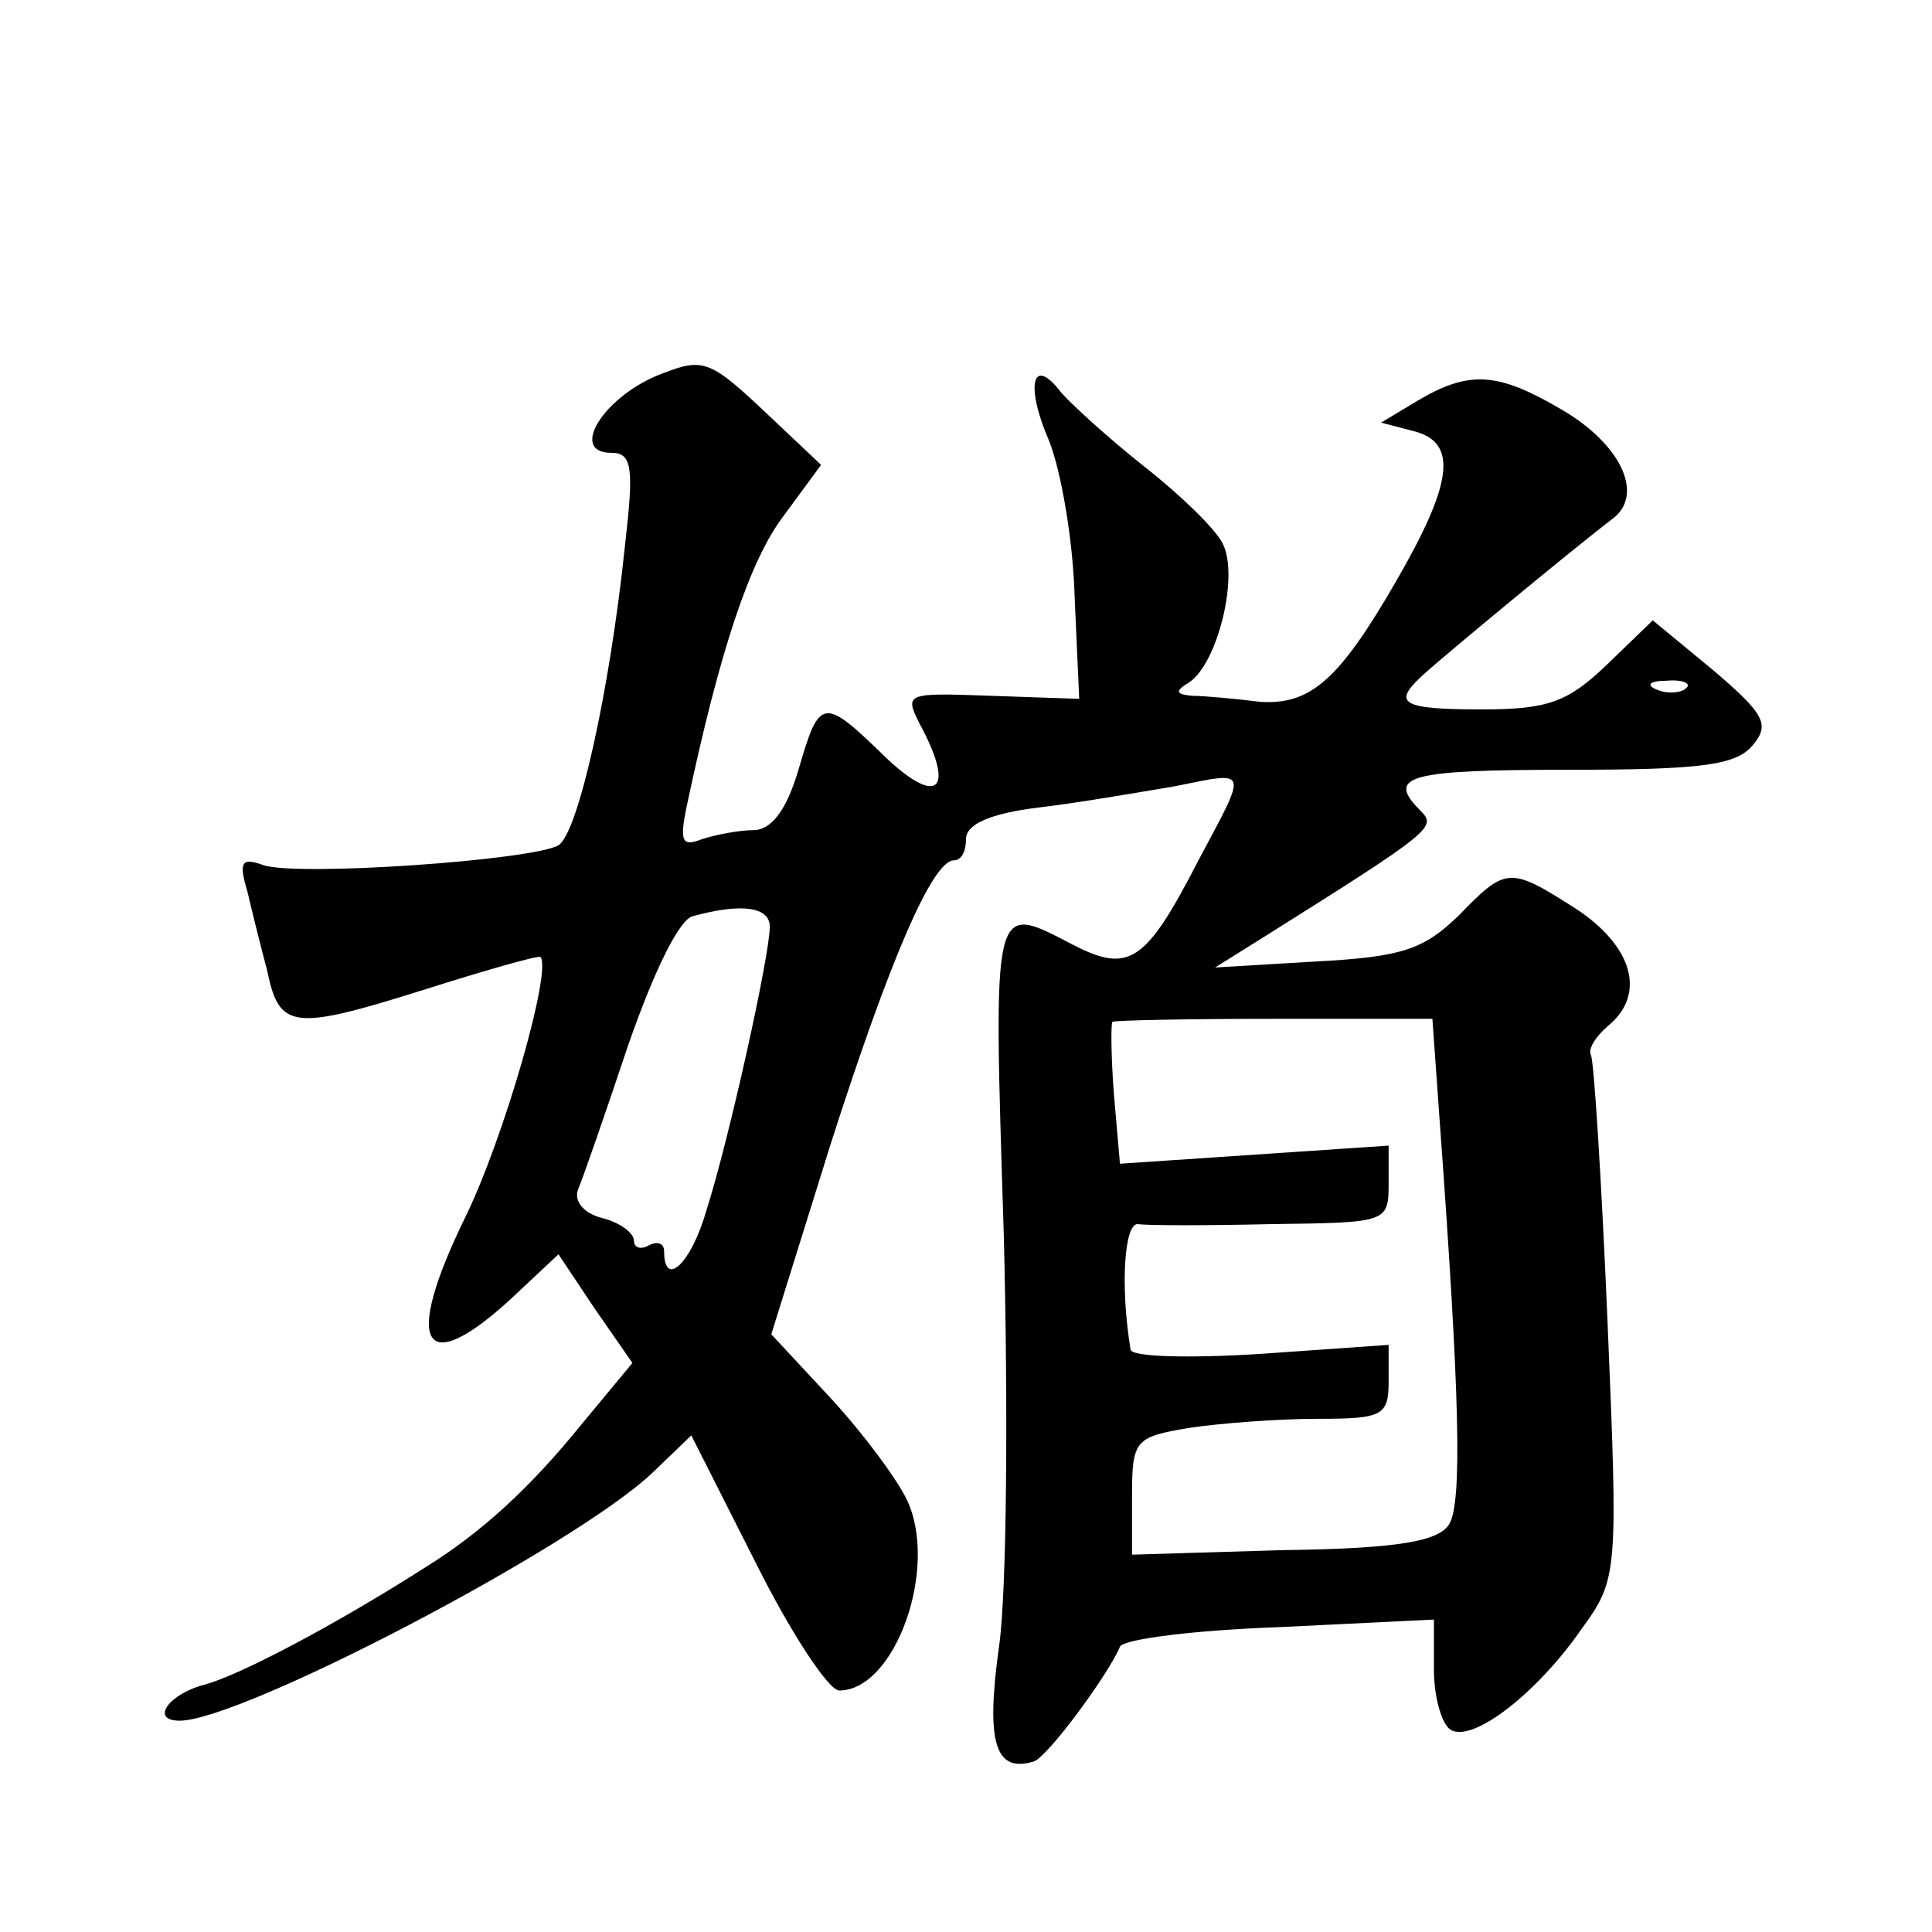 <?xml version="1.0" standalone="no"?>
<!DOCTYPE svg PUBLIC "-//W3C//DTD SVG 20010904//EN"
 "http://www.w3.org/TR/2001/REC-SVG-20010904/DTD/svg10.dtd">
<svg version="1.0" xmlns="http://www.w3.org/2000/svg"
 width="128pt" height="128pt" viewBox="0 0 128 128"
 preserveAspectRatio="xMidYMid meet">
<g transform="translate(0,128) scale(0.1,-0.1)"
fill="#0" stroke="none">
<path d="M440 1033 c-39 -14 -64 -53 -35 -53 14 0 15 -10 9 -62 -10 -96 -31 -190
-44 -198 -17 -10 -175 -21 -196 -13 -14 5 -16 2 -10 -18 3 -13 9 -37 13 -52 8 -39
17 -40 103 -13 41 13 76 23 78 22 8 -8 -24 -120 -50 -173 -41 -84 -28 -107 30 -54
l32 30 24 -36 25 -36 -34 -41 c-34 -42 -66 -71 -101 -93 -64 -41 -126 -73 -148
-79 -24 -6 -37 -24 -17 -24 41 0 261 115 313 164 l26 25 43 -85 c23 -46 48 -84
55 -84 37 0 66 81 45 126 -6 13 -28 43 -50 67 l-40 43 39 125 c40 125 68 189 82
189 5 0 8 6 8 14 0 10 16 17 48 21 26 3 66 10 90 14 50 10 49 13 16 -49 -35 -68
-46 -75 -83 -56 -54 28 -53 32 -46 -191 3 -116 2 -237 -3 -273 -9 -64 -3 -85 23
-77 9 3 49 57 57 76 2 5 49 11 106 13 l102 5 0 -33 c0 -18 5 -36 11 -40 15 -9 58
25 87 67 24 33 24 37 17 204 -4 94 -9 173 -11 176 -2 4 3 12 11 19 26 21 17 53
-21 78 -44 28 -46 28 -78 -5 -23 -22 -37 -27 -94 -30 l-67 -4 32 20 c113 71 115
73 104 84 -23 23 -8 27 98 27 88 0 111 3 122 16 12 14 8 21 -26 50 l-40 33 -30
-29 c-26 -25 -39 -30 -83 -30 -54 0 -60 4 -39 23 13 12 100 84 125 103 22 16 6
50 -34 73 -41 24 -60 26 -94 6 l-25 -15 23 -6 c28 -8 24 -35 -13 -99 -38 -66 -57
-82 -90 -80 -16 2 -37 4 -45 4 -11 1 -12 3 -2 9 19 13 33 71 22 92 -5 10 -29 33
-52 51 -24 19 -48 41 -55 49 -19 25 -24 5 -8 -32 8 -20 16 -66 17 -104 l3 -67 -58
2 c-56 2 -58 2 -48 -18 24 -44 13 -56 -22 -23 -42 41 -44 40 -58 -8 -8 -27 -18
-40 -30 -40 -9 0 -25 -3 -34 -6 -13 -5 -15 -2 -10 22 22 104 42 163 64 192 l25
34 -36 34 c-37 35 -42 37 -68 27z m677 -209 c-3 -3 -12 -4 -19 -1 -8 3 -5 6 6 6
11 1 17 -2 13 -5z m-607 -158 c0 -19 -27 -141 -42 -188 -10 -35 -28 -52 -28 -27
0 5 -4 7 -10 4 -5 -3 -10 -2 -10 3 0 5 -9 12 -21 15 -12 3 -19 11 -16 19 3 7 18
50 33 95 17 49 34 84 43 86 33 9 51 6 51 -7z m444 -131 c13 -178 15 -251 6 -265
-7 -11 -33 -16 -110 -17 l-100 -3 0 39 c0 37 2 39 38 45 20 3 58 6 85 6 43 0 47
2 47 25 l0 24 -85 -6 c-48 -3 -86 -2 -86 3 -7 43 -4 84 5 83 6 -1 46 -1 89 0 76
1 77 1 77 27 l0 25 -89 -6 -89 -6 -4 46 c-2 26 -2 47 -1 48 1 1 49 2 107 2 l105
0 5 -70z"/>
</g>
</svg>
